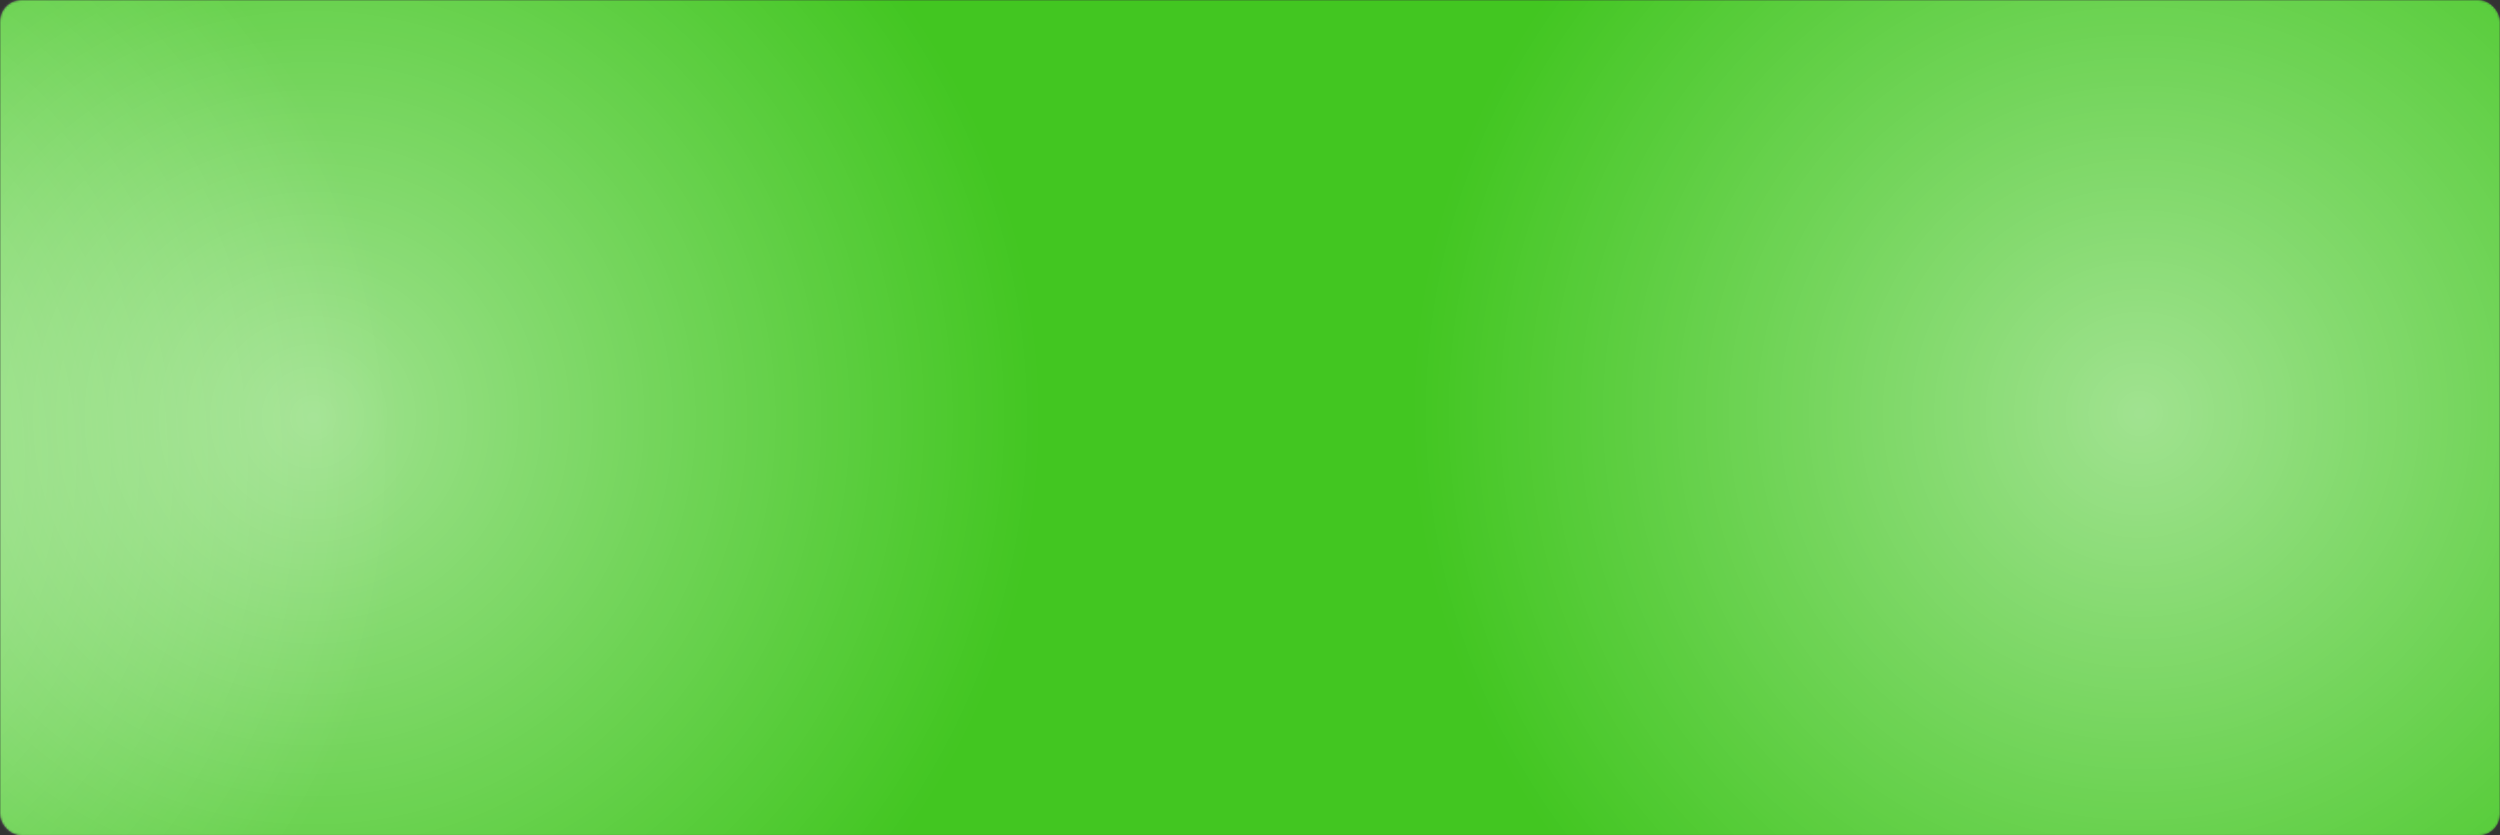<?xml version="1.0" encoding="UTF-8"?> <svg xmlns="http://www.w3.org/2000/svg" width="1170" height="391" viewBox="0 0 1170 391" fill="none"><rect x="0" y="0" width="1170" height="391" fill="#333333" stroke="none"/> <mask id="mask0_185_23" style="mask-type:alpha" maskUnits="userSpaceOnUse" x="0" y="0" width="1170" height="391"> <rect width="1170" height="391" rx="10" fill="#42C621"></rect> </mask> <g mask="url(#mask0_185_23)"> <rect width="1170" height="391" rx="10" fill="#42C621"></rect> <ellipse opacity="0.5" cx="147" cy="195.5" rx="339" ry="338.5" fill="url(#paint0_radial_185_23)"></ellipse> <ellipse opacity="0.5" cx="-150" cy="215.5" rx="339" ry="338.5" fill="url(#paint1_radial_185_23)"></ellipse> <ellipse opacity="0.5" cx="1001" cy="193.5" rx="339" ry="338.5" fill="url(#paint2_radial_185_23)"></ellipse> </g> <defs> <radialGradient id="paint0_radial_185_23" cx="0" cy="0" r="1" gradientUnits="userSpaceOnUse" gradientTransform="translate(147 195.5) rotate(90) scale(338.5 339)"> <stop stop-color="white"></stop> <stop offset="1" stop-color="white" stop-opacity="0"></stop> </radialGradient> <radialGradient id="paint1_radial_185_23" cx="0" cy="0" r="1" gradientUnits="userSpaceOnUse" gradientTransform="translate(-150 215.5) rotate(90) scale(338.5 339)"> <stop stop-color="white"></stop> <stop offset="1" stop-color="white" stop-opacity="0"></stop> </radialGradient> <radialGradient id="paint2_radial_185_23" cx="0" cy="0" r="1" gradientUnits="userSpaceOnUse" gradientTransform="translate(1001 193.5) rotate(90) scale(338.5 339)"> <stop stop-color="white"></stop> <stop offset="1" stop-color="white" stop-opacity="0"></stop> </radialGradient> </defs> </svg> 